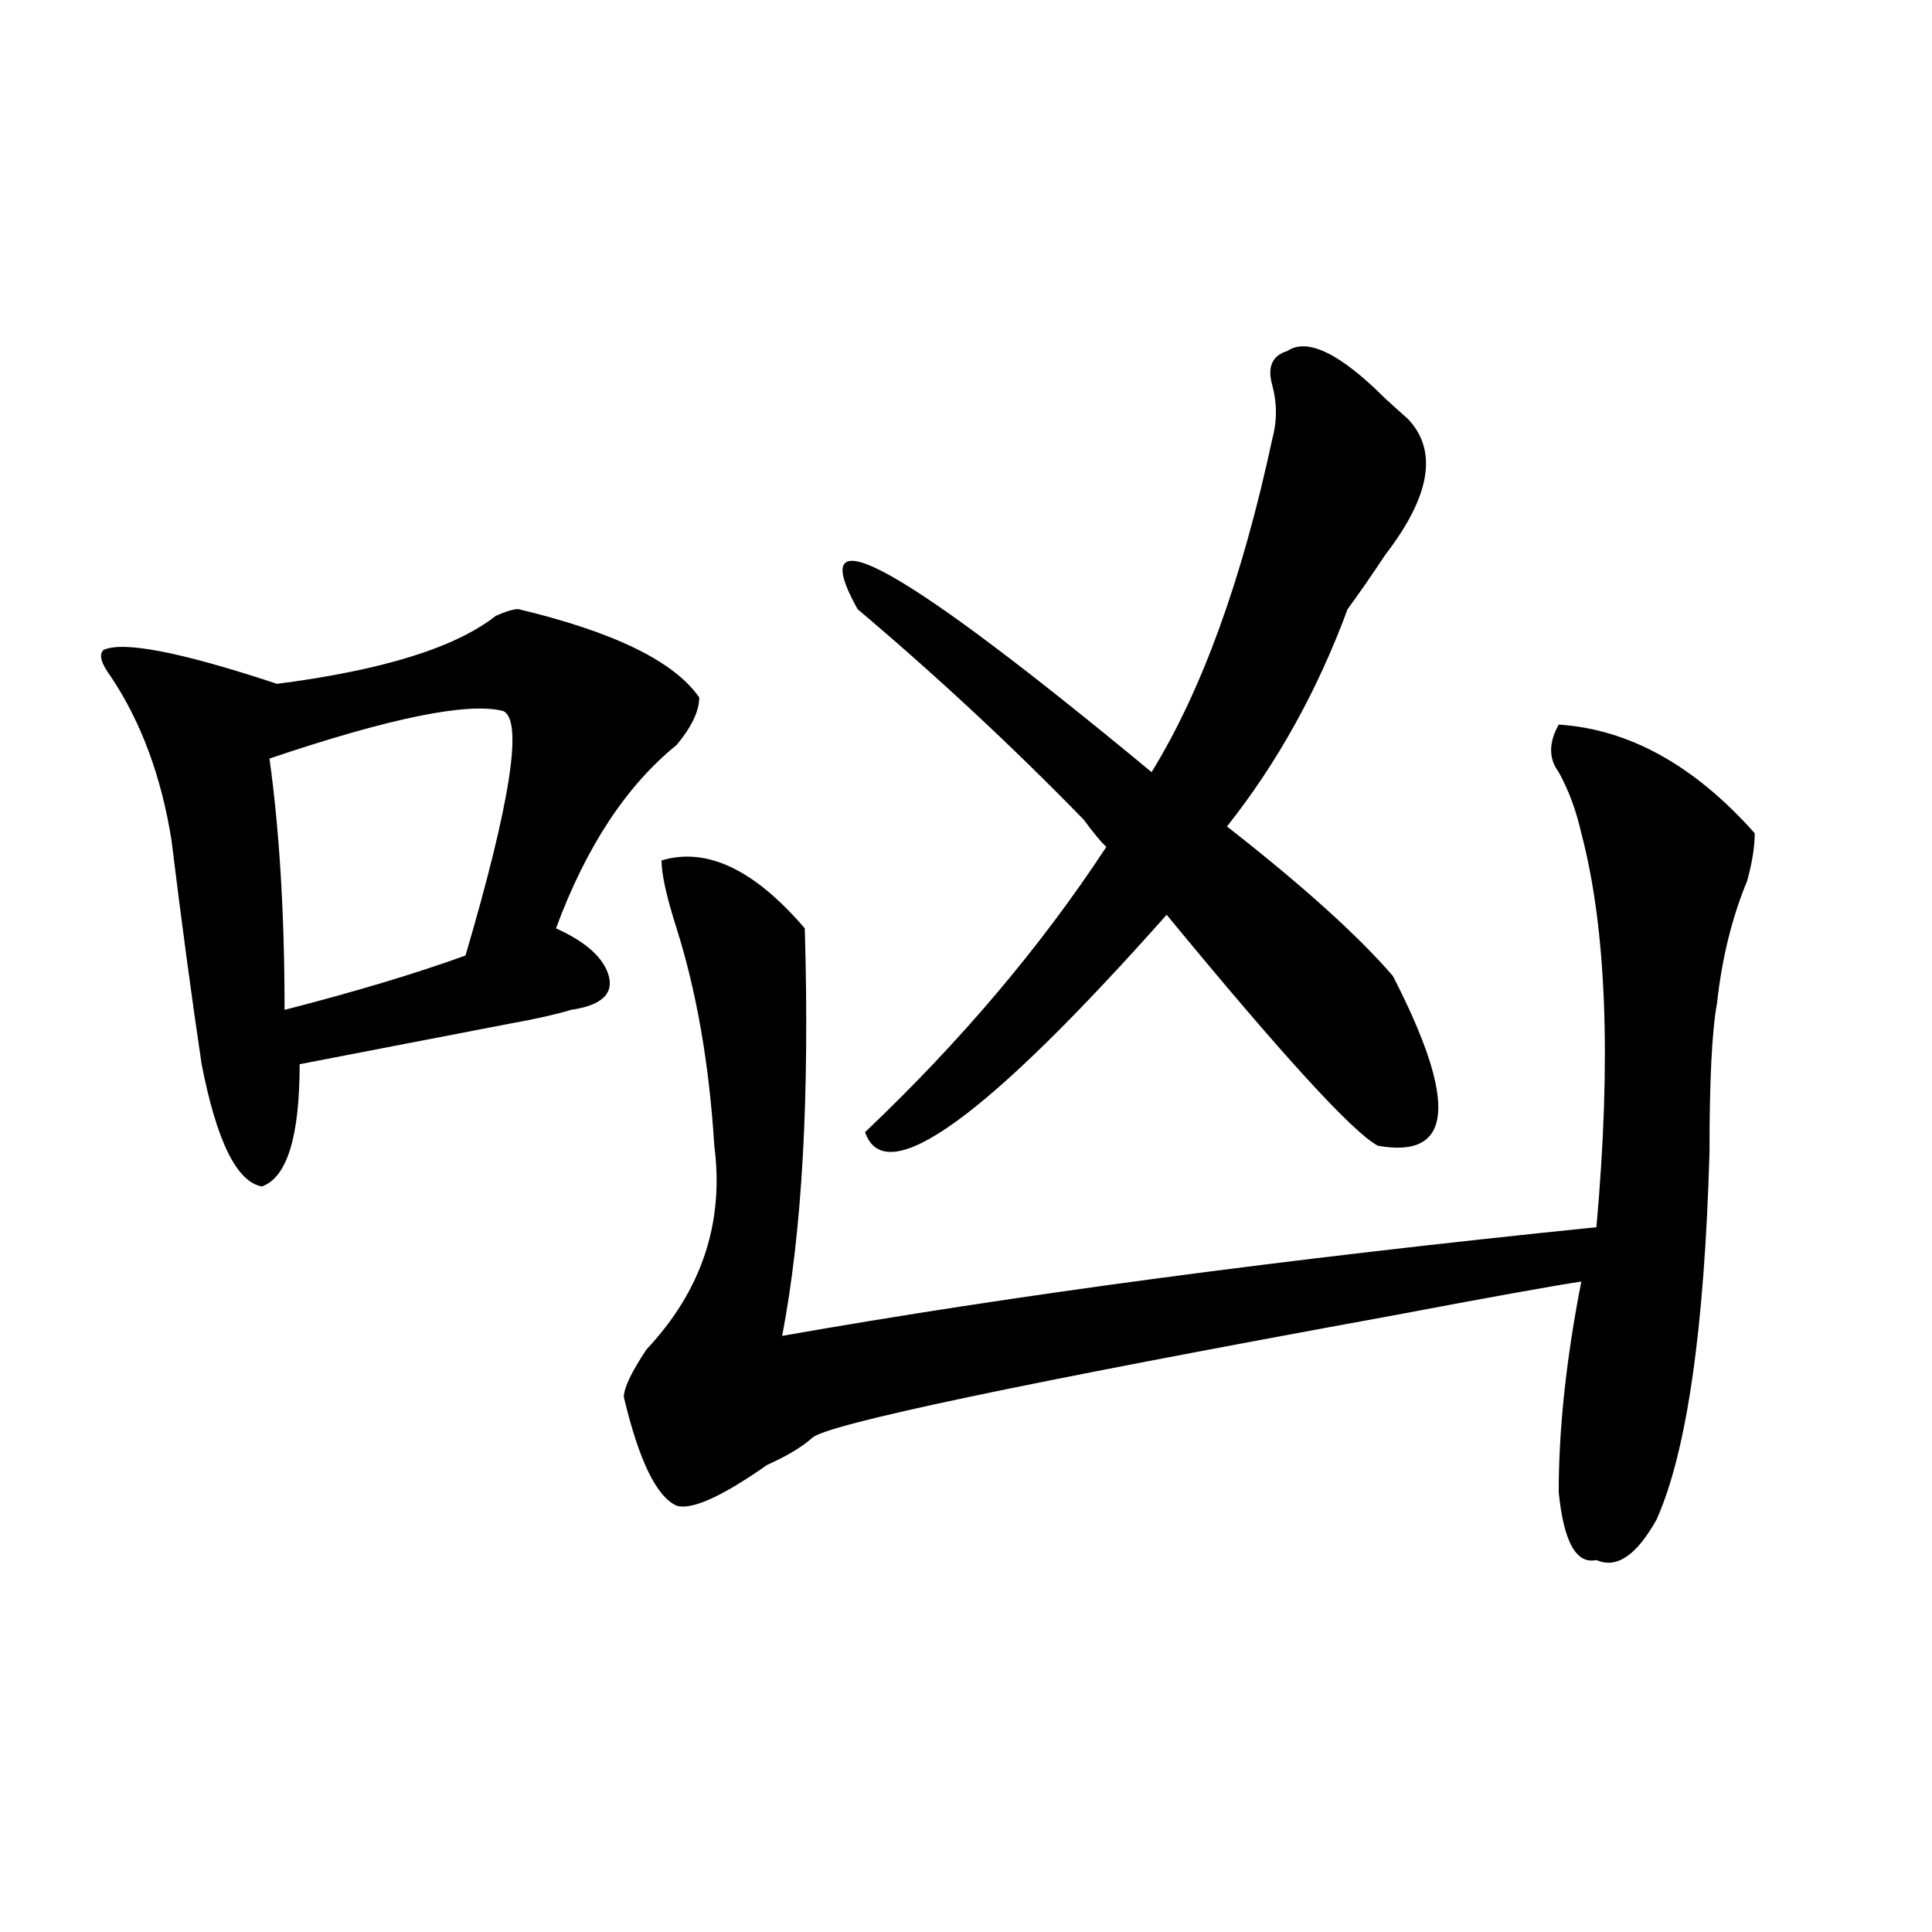 <?xml version="1.0" encoding="utf-8"?>
<!-- Generator: Adobe Illustrator 16.0.0, SVG Export Plug-In . SVG Version: 6.00 Build 0)  -->
<!DOCTYPE svg PUBLIC "-//W3C//DTD SVG 1.1//EN" "http://www.w3.org/Graphics/SVG/1.1/DTD/svg11.dtd">
<svg version="1.1" id="图层_1" xmlns="http://www.w3.org/2000/svg" xmlns:xlink="http://www.w3.org/1999/xlink" x="0px" y="0px"
	 width="1000px" height="1000px" viewBox="0 0 1000 1000" enable-background="new 0 0 1000 1000" xml:space="preserve">
<path d="M268.262,315.281c49.39,11.756,80.608,26.972,93.656,45.703c0,7.031-3.902,15.271-11.707,24.609
	c-26.035,21.094-46.828,52.734-62.438,94.922c15.609,7.031,24.695,15.271,27.316,24.609c2.562,9.394-3.902,15.271-19.512,17.578
	c-7.805,2.362-18.23,4.725-31.219,7.031c-36.462,7.031-72.863,14.063-109.265,21.094c0,37.519-6.524,58.612-19.512,63.281
	c-13.048-2.307-23.414-23.4-31.219-63.281C99.12,515.672,93.938,477,88.754,434.813c-5.244-32.794-15.609-60.919-31.219-84.375
	c-5.244-7.031-6.524-11.7-3.902-14.063c10.366-4.669,40.304,1.209,89.754,17.578c54.633-7.031,92.315-18.731,113.167-35.156
	C261.738,316.49,265.641,315.281,268.262,315.281z M260.457,368.016c-18.23-4.669-58.535,3.516-120.972,24.609
	c5.183,37.519,7.805,80.859,7.805,130.078c36.402-9.338,67.621-18.731,93.656-28.125
	C264.359,414.928,270.823,372.74,260.457,368.016z M806.785,375.047c36.402,2.362,70.242,21.094,101.461,56.25
	c0,7.031-1.341,15.271-3.902,24.609c-7.805,18.787-13.048,39.881-15.609,63.281c-2.621,14.063-3.902,39.881-3.902,77.344
	c-2.621,91.406-11.707,154.688-27.316,189.844c-10.426,18.731-20.853,25.763-31.219,21.094c-10.426,2.307-16.95-9.338-19.512-35.156
	c0-32.794,3.902-69.104,11.707-108.984c-15.609,2.362-48.169,8.24-97.559,17.578c-192.556,35.156-292.676,56.25-300.48,63.281
	c-5.243,4.725-13.048,9.394-23.414,14.063c-23.414,16.425-39.023,23.456-46.828,21.094c-10.426-4.669-19.512-23.4-27.316-56.25
	c0-4.669,3.902-12.854,11.707-24.609c28.598-30.432,40.305-65.588,35.121-105.469c-2.621-42.188-9.146-79.65-19.512-112.5
	c-5.243-16.369-7.805-28.125-7.805-35.156c23.414-7.031,48.109,4.725,74.145,35.156c2.562,86.737-1.341,157.05-11.707,210.938
	c119.632-21.094,260.116-39.825,421.453-56.25c7.805-86.682,5.184-154.688-7.805-203.906c-2.621-11.7-6.523-22.247-11.707-31.641
	C801.542,392.625,801.542,384.44,806.785,375.047z M666.301,181.688c10.366-7.031,27.316,1.209,50.73,24.609
	c5.184,4.725,9.086,8.24,11.707,10.547c15.609,16.425,11.707,39.881-11.707,70.313c-7.805,11.756-14.328,21.094-19.512,28.125
	c-15.609,42.188-36.462,79.706-62.438,112.5c39.023,30.487,67.621,56.25,85.852,77.344c33.78,65.644,31.219,94.922-7.805,87.891
	c-13.048-7.031-49.449-46.856-109.266-119.531c-93.656,105.469-145.728,142.987-156.094,112.5
	c49.39-46.856,91.035-96.075,124.875-147.656c-2.621-2.307-6.523-7.031-11.707-14.063c-36.462-37.463-75.485-73.828-117.07-108.984
	c-28.657-51.525,22.073-23.4,152.191,84.375c25.976-42.188,46.828-99.591,62.438-172.266c2.562-9.338,2.562-18.731,0-28.125
	C655.875,189.928,658.496,184.05,666.301,181.688z"/>
</svg>
